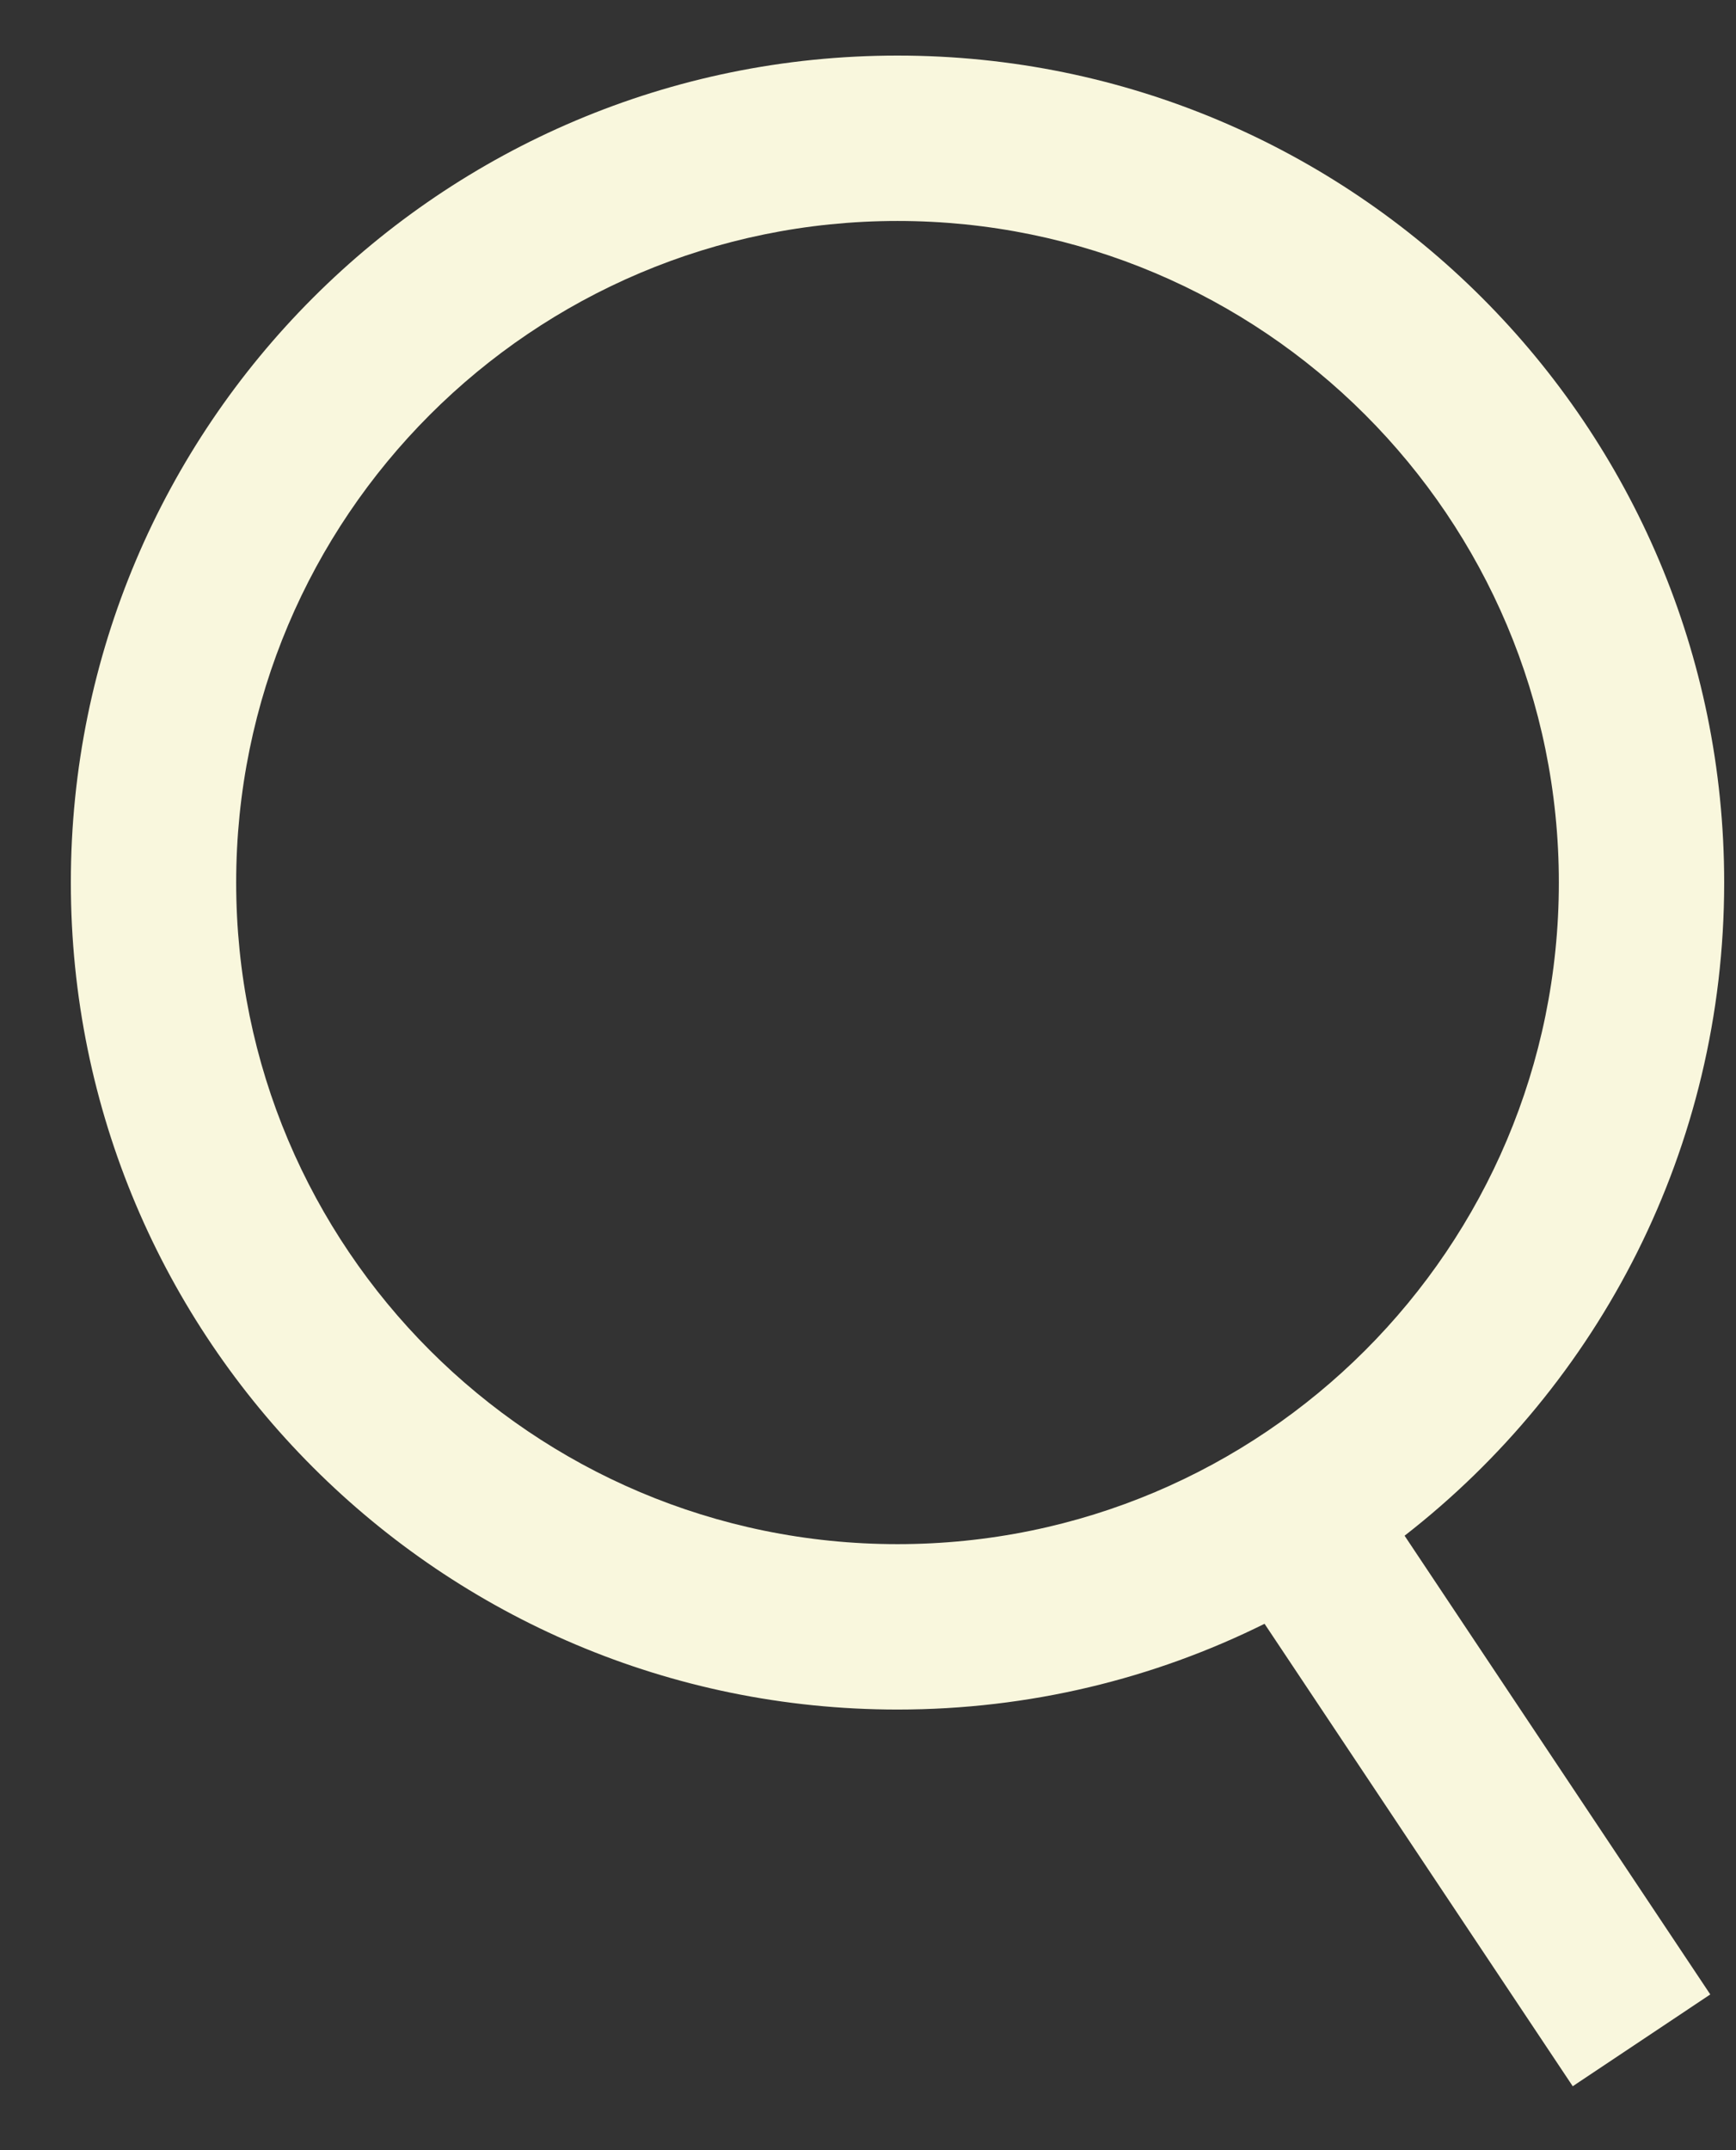 <svg width="21" height="26" viewBox="0 0 21 26" fill="none" xmlns="http://www.w3.org/2000/svg">
<rect x="0" y="0" width="21" height="26" fill="#333333" stroke="none"/>
<path fill-rule="evenodd" clip-rule="evenodd" d="M2.857 10.672C2.857 6.254 6.439 2.672 10.857 2.672C15.276 2.672 18.857 6.254 18.857 10.672C18.857 15.09 15.276 18.672 10.857 18.672C6.439 18.672 2.857 15.09 2.857 10.672ZM10.857 0.672C5.335 0.672 0.857 5.149 0.857 10.672C0.857 16.195 5.335 20.672 10.857 20.672C12.452 20.672 13.96 20.299 15.297 19.635L19.025 25.227L20.689 24.117L16.991 18.57C19.344 16.741 20.857 13.883 20.857 10.672C20.857 5.149 16.38 0.672 10.857 0.672Z" fill="#F9F7DD"/>
</svg>
